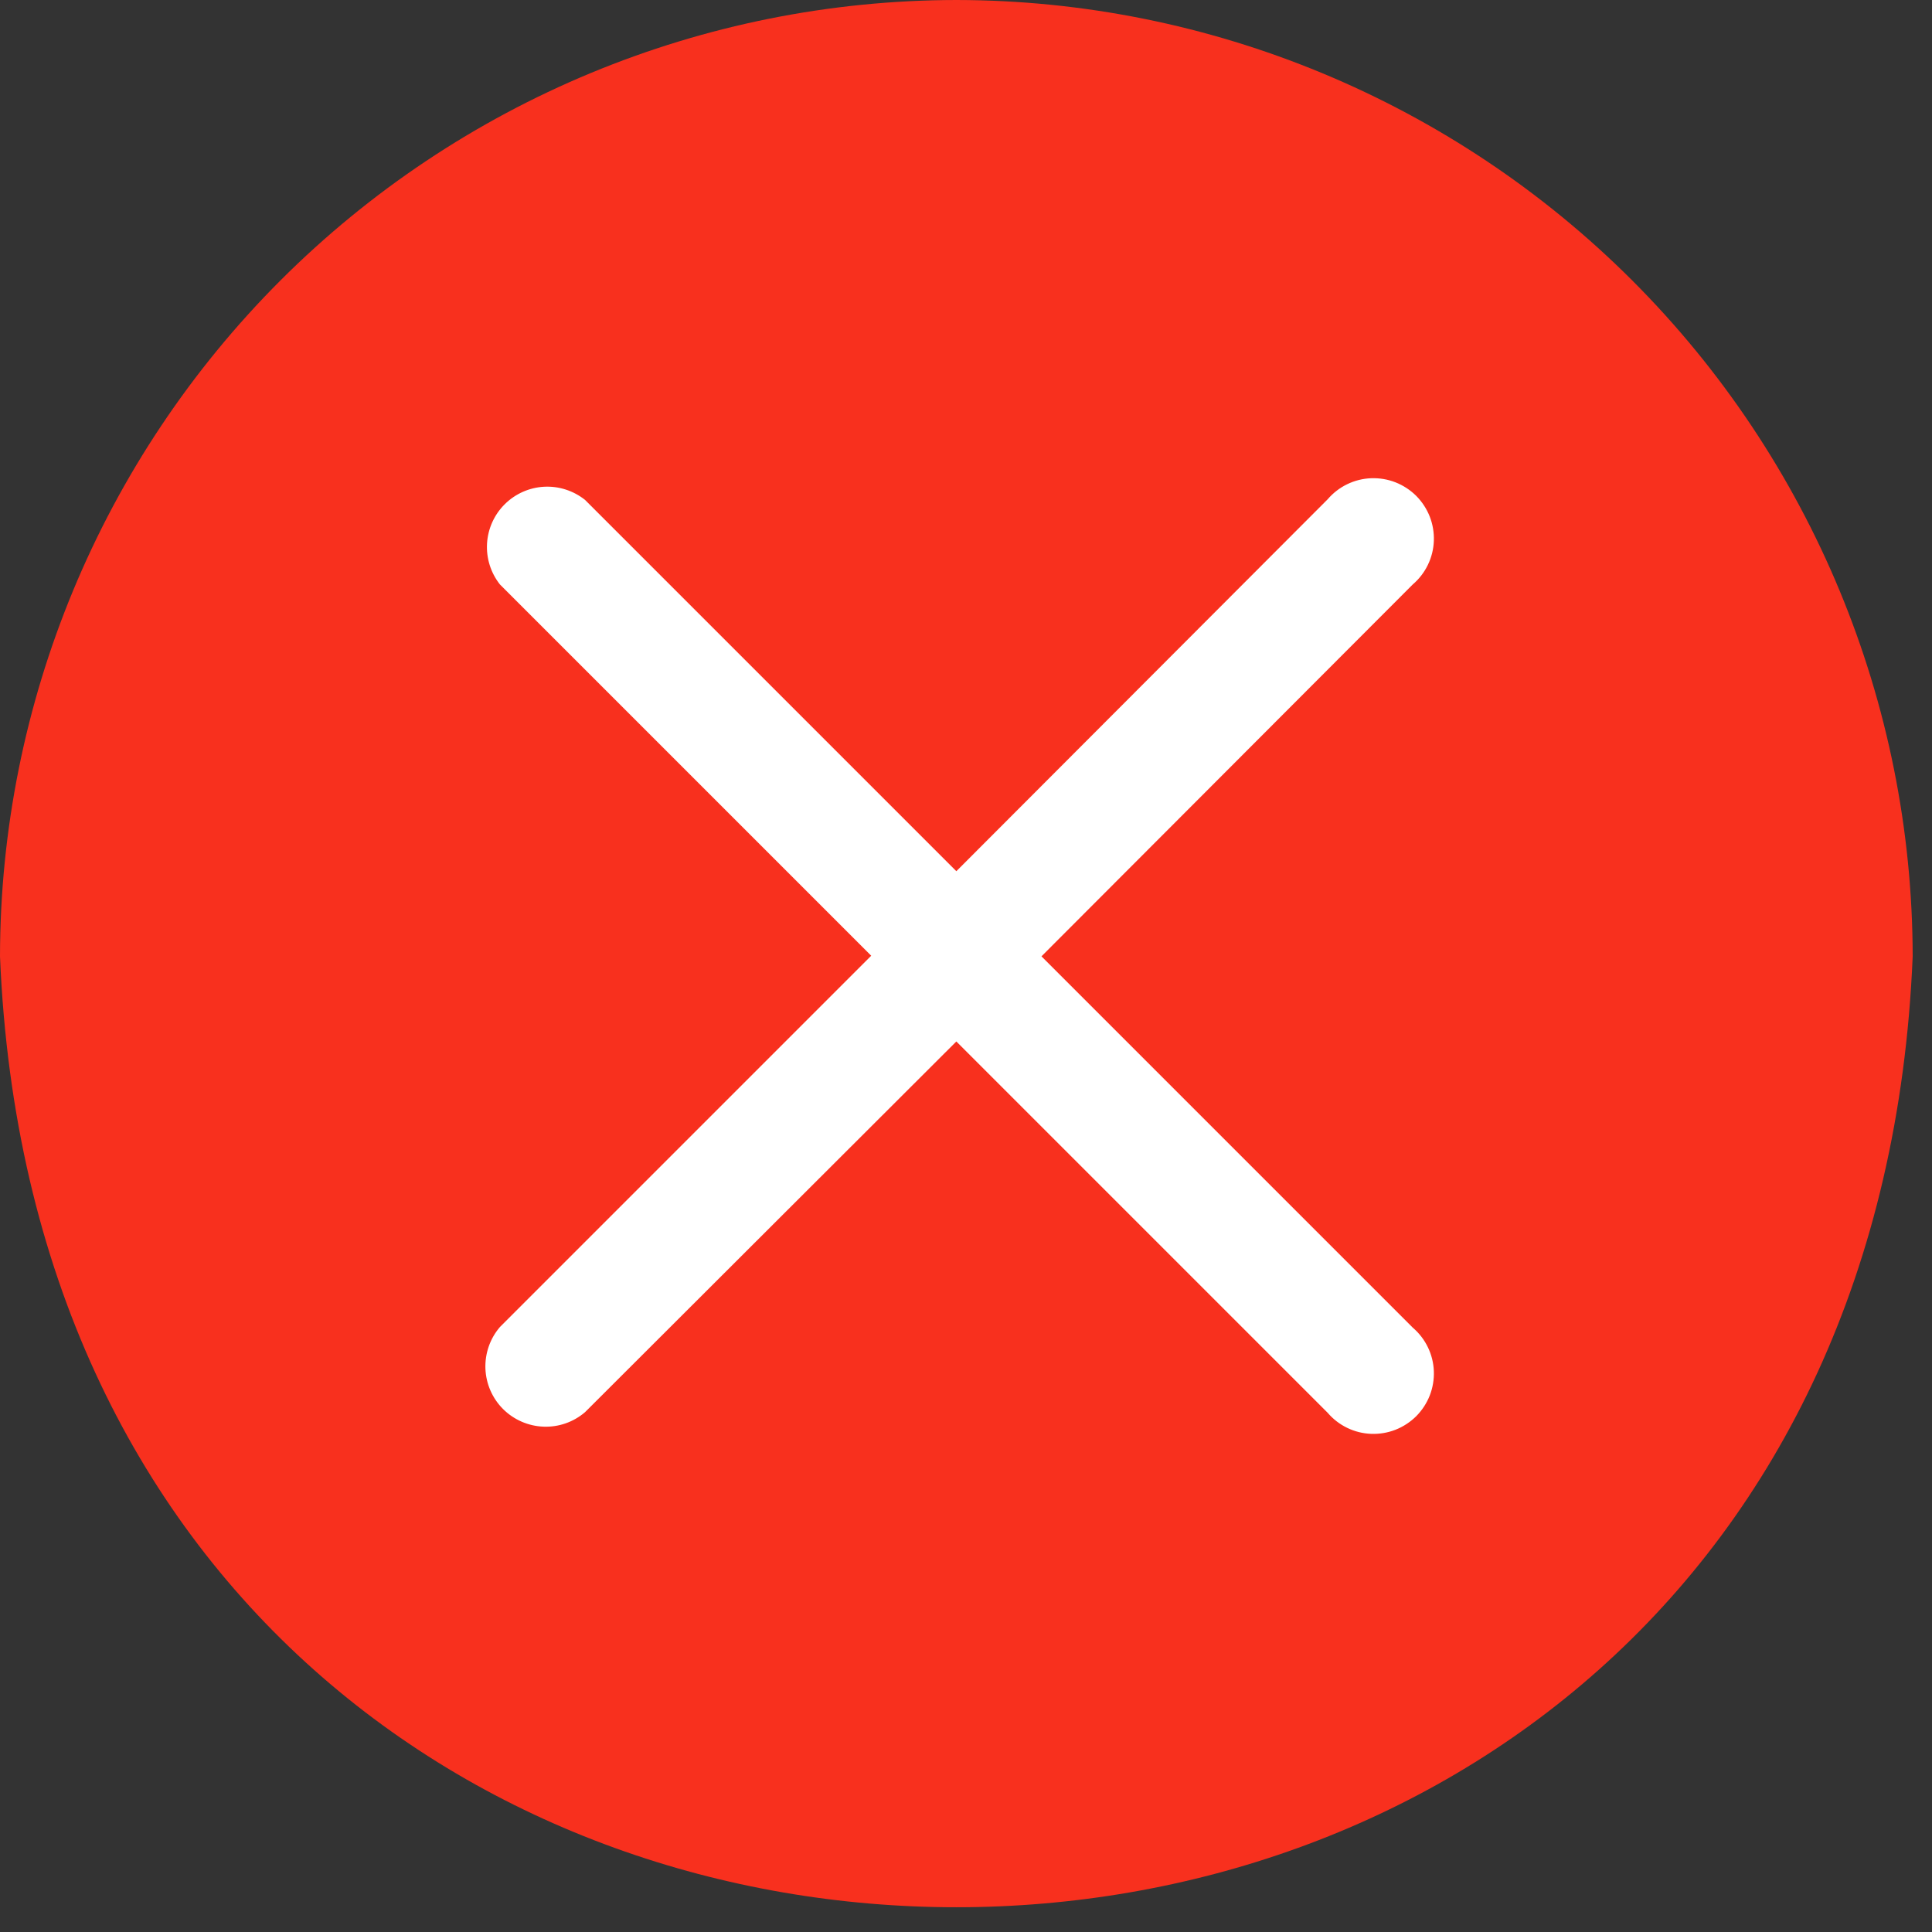<?xml version="1.0" encoding="UTF-8"?> <svg xmlns="http://www.w3.org/2000/svg" width="32" height="32" viewBox="0 0 32 32" fill="none"><rect x="0" y="0" width="32" height="32" fill="#333333" stroke="none"/> <path d="M15.84 0C11.641 0.005 7.615 1.676 4.645 4.645C1.676 7.615 0.005 11.641 0 15.84C0.87 36.84 30.81 36.84 31.68 15.84C31.675 11.641 30.004 7.615 27.035 4.645C24.065 1.676 20.039 0.005 15.84 0Z" fill="#F8301E"></path> <path d="M17.25 15.84L23.4 9.68C23.505 9.59 23.59 9.48 23.65 9.356C23.71 9.232 23.744 9.097 23.749 8.959C23.754 8.821 23.731 8.684 23.681 8.556C23.63 8.427 23.554 8.311 23.457 8.213C23.359 8.116 23.243 8.04 23.114 7.989C22.986 7.939 22.849 7.916 22.711 7.921C22.573 7.926 22.438 7.96 22.314 8.02C22.19 8.08 22.08 8.165 21.99 8.27L15.84 14.43L9.69 8.28C9.498 8.127 9.257 8.049 9.012 8.062C8.767 8.075 8.535 8.178 8.361 8.351C8.186 8.524 8.082 8.755 8.067 9C8.052 9.245 8.128 9.487 8.28 9.68L14.43 15.83L8.28 21.98C8.116 22.171 8.031 22.417 8.04 22.669C8.05 22.921 8.154 23.16 8.332 23.338C8.511 23.516 8.749 23.62 9.001 23.63C9.253 23.64 9.499 23.554 9.69 23.39L15.84 17.25L21.99 23.4C22.08 23.505 22.19 23.59 22.314 23.65C22.438 23.71 22.573 23.744 22.711 23.749C22.849 23.754 22.986 23.731 23.114 23.681C23.243 23.63 23.359 23.554 23.457 23.457C23.554 23.359 23.63 23.243 23.681 23.114C23.731 22.986 23.754 22.849 23.749 22.711C23.744 22.573 23.71 22.438 23.65 22.314C23.59 22.19 23.505 22.08 23.4 21.99L17.25 15.84Z" fill="white"></path> </svg> 
